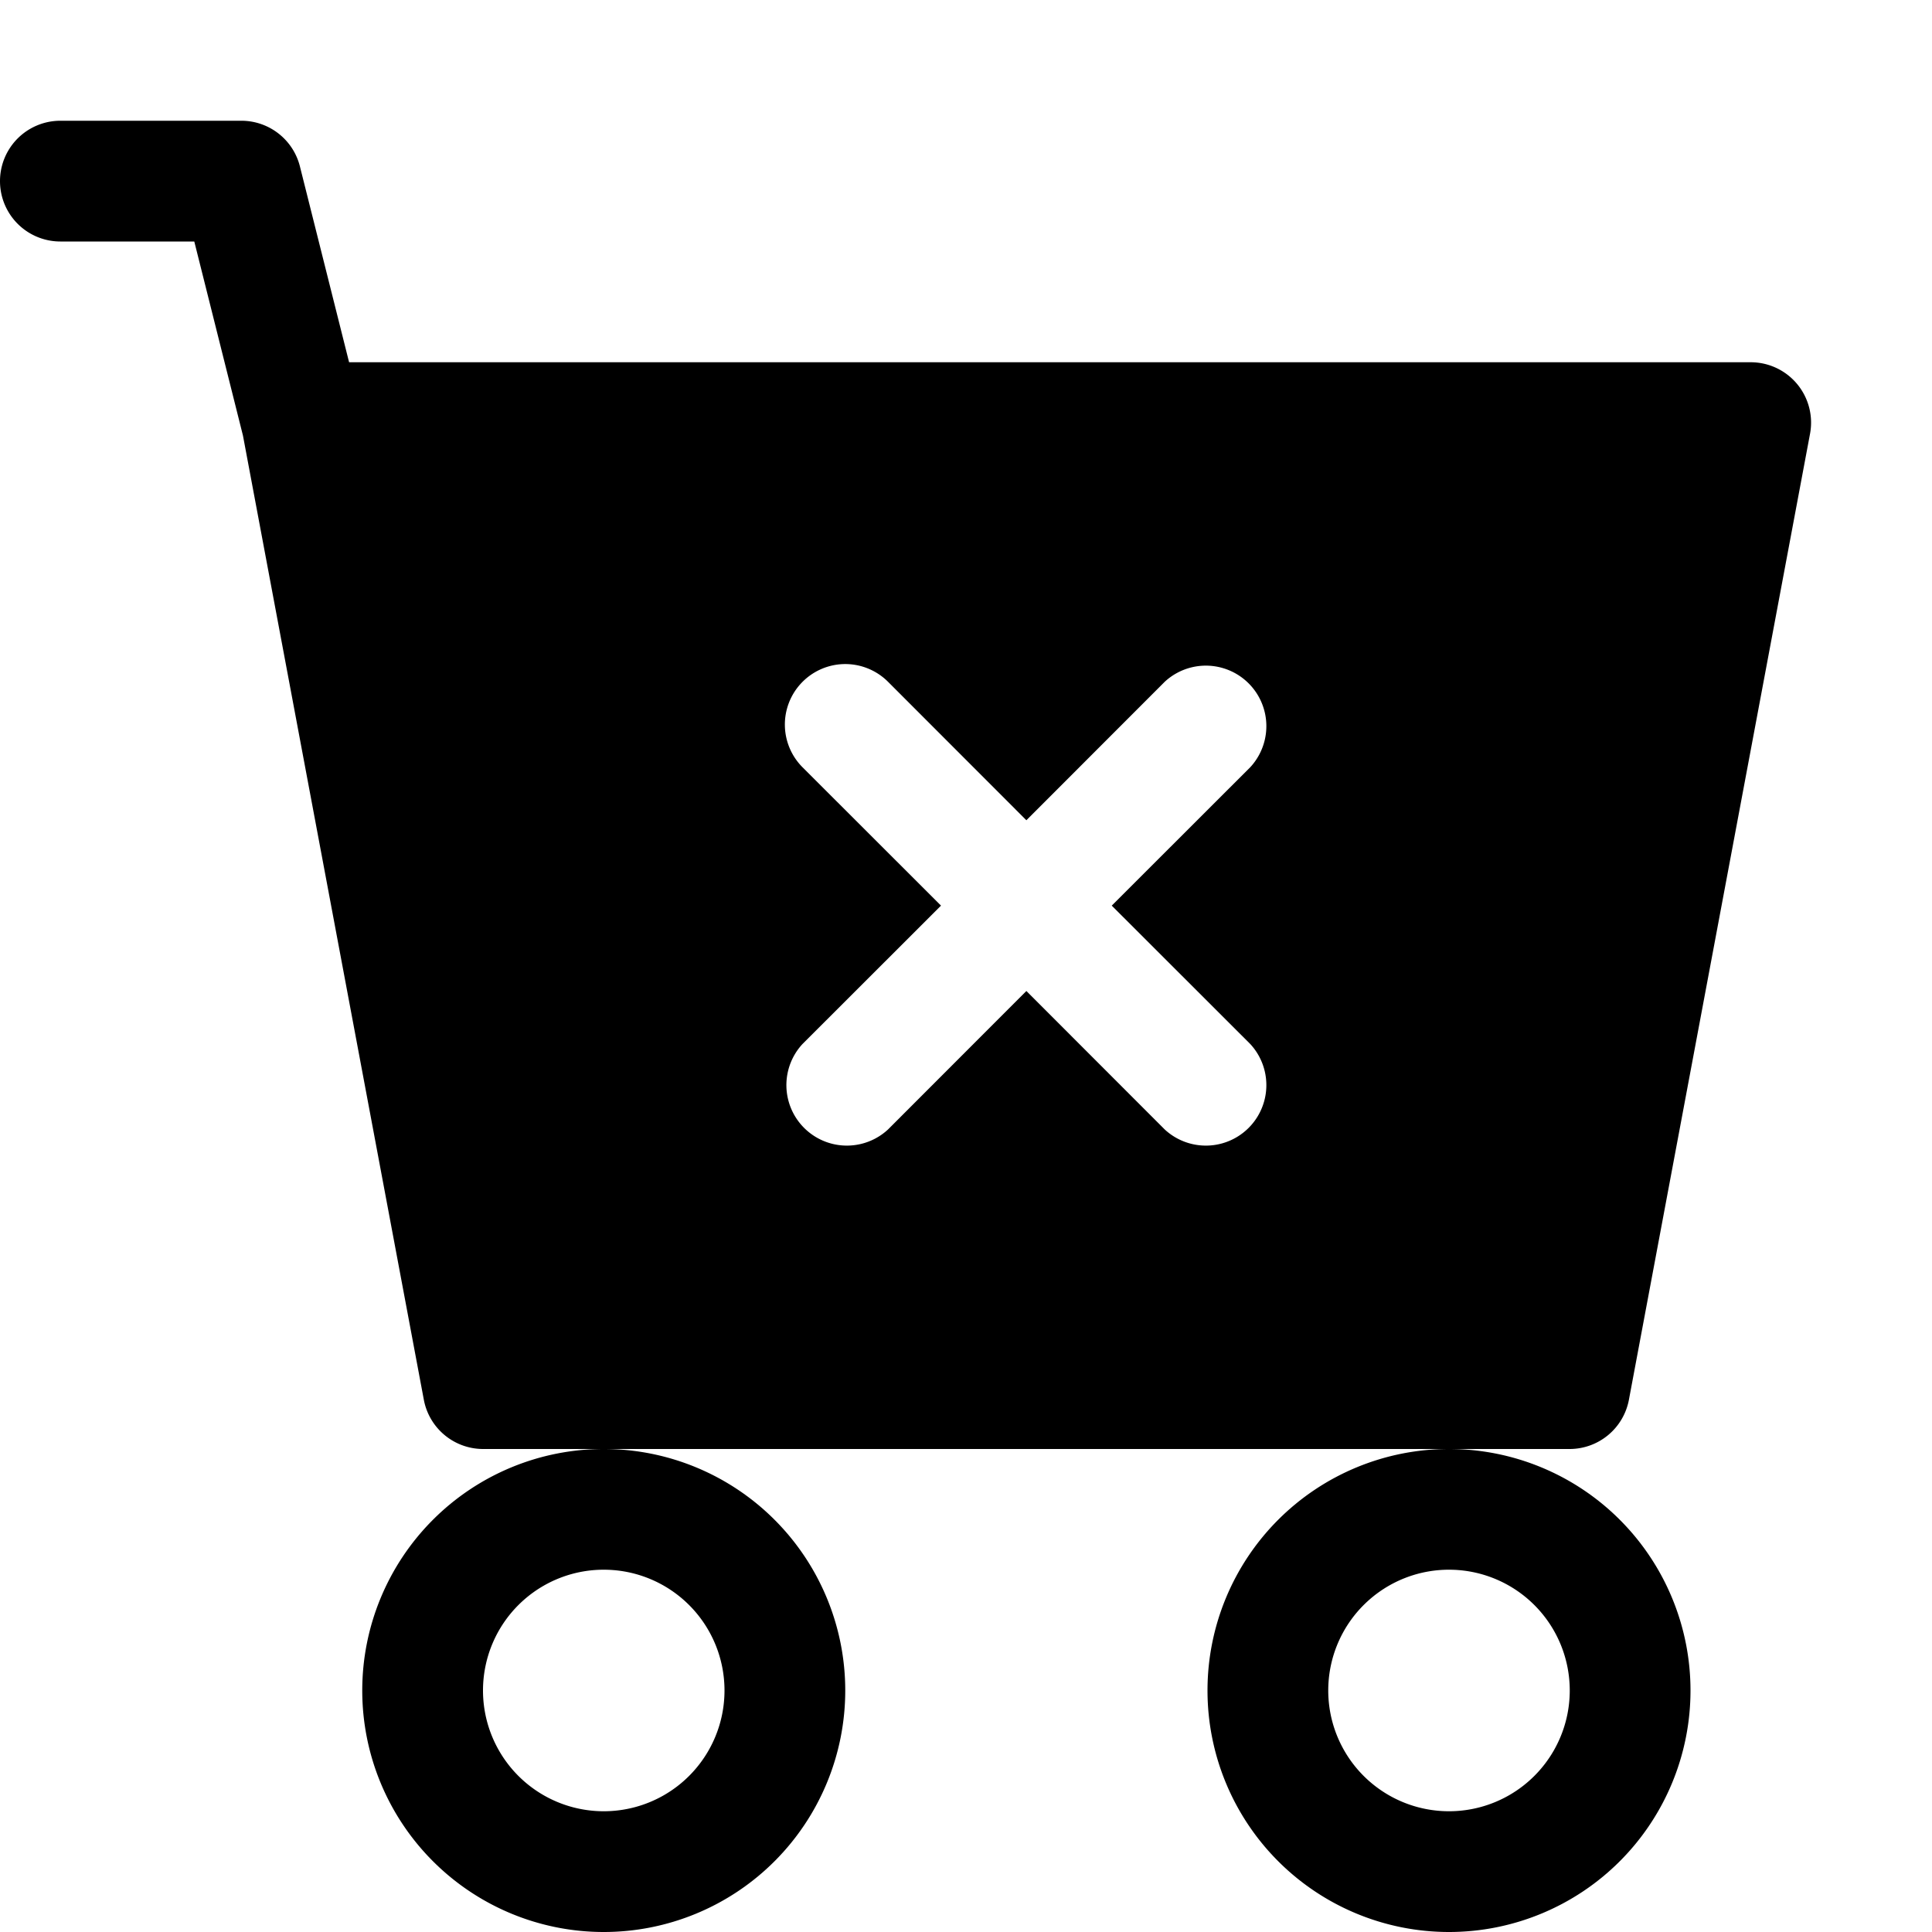 <?xml version="1.0" encoding="UTF-8" standalone="no"?>
<svg
   xmlns:dc="http://purl.org/dc/elements/1.1/"
   xmlns:cc="http://creativecommons.org/ns#"
   xmlns:rdf="http://www.w3.org/1999/02/22-rdf-syntax-ns#"
   xmlns:svg="http://www.w3.org/2000/svg"
   xmlns="http://www.w3.org/2000/svg"
   xmlns:sodipodi="http://sodipodi.sourceforge.net/DTD/sodipodi-0.dtd"
   xmlns:inkscape="http://www.inkscape.org/namespaces/inkscape"
   inkscape:version="1.0 (4035a4fb49, 2020-05-01)"
   sodipodi:docname="cart-x-fill.svg"
   id="svg868"
   version="1.1"
   fill="currentColor"
   class="bi bi-cart-x-fill"
   viewBox="0 0 16 16"
   height="1em"
   width="1em">
  <defs
     id="defs872" />
  <sodipodi:namedview
     inkscape:current-layer="svg868"
     inkscape:window-maximized="1"
     inkscape:window-y="-9"
     inkscape:window-x="-9"
     inkscape:cy="8"
     inkscape:cx="8"
     inkscape:zoom="51.875"
     showgrid="false"
     id="namedview870"
     inkscape:window-height="1001"
     inkscape:window-width="1920"
     inkscape:pageshadow="2"
     inkscape:pageopacity="0"
     guidetolerance="10"
     gridtolerance="10"
     objecttolerance="10"
     borderopacity="1"
     bordercolor="#666666"
     pagecolor="#ffffff" />
  <path
     d="M 0.5 1 A 0.5 0.5 0 0 0 0.5 2 L 1.609 2 L 2.012 3.607 L 3.51 11.592 A 0.5 0.5 0 0 0 4 12 L 5 12 L 12 12 L 13 12 A 0.5 0.5 0 0 0 13.49 11.592 L 14.99 3.592 A 0.5 0.5 0 0 0 14.5 3 L 2.891 3 L 2.484 1.379 A 0.5 0.5 0 0 0 2 1 L 0.5 1 z M 12 12 A 2 2 0 0 0 12 16 A 2 2 0 0 0 12 12 z M 5 12 A 2 2 0 0 0 5 16 A 2 2 0 0 0 5 12 z M 6.977 5.5 A 0.501 0.501 0 0 1 7.354 5.646 L 8.5 6.793 L 9.646 5.646 A 0.501 0.501 0 0 1 10.354 6.354 L 9.207 7.5 L 10.354 8.646 A 0.501 0.501 0 0 1 9.646 9.354 L 8.5 8.207 L 7.354 9.354 A 0.501 0.501 0 0 1 6.646 8.646 L 7.793 7.5 L 6.646 6.354 A 0.501 0.501 0 0 1 6.977 5.5 z M 5.027 13 A 1 1 0 0 1 6 14 A 1 1 0 0 1 4 14 A 1 1 0 0 1 5.027 13 z M 12.027 13 A 1 1 0 0 1 13 14 A 1 1 0 0 1 11 14 A 1 1 0 0 1 12.027 13 z "
     style="fill:#000000;fill-opacity:1;fill-rule:evenodd"
     id="path866" />
</svg>

